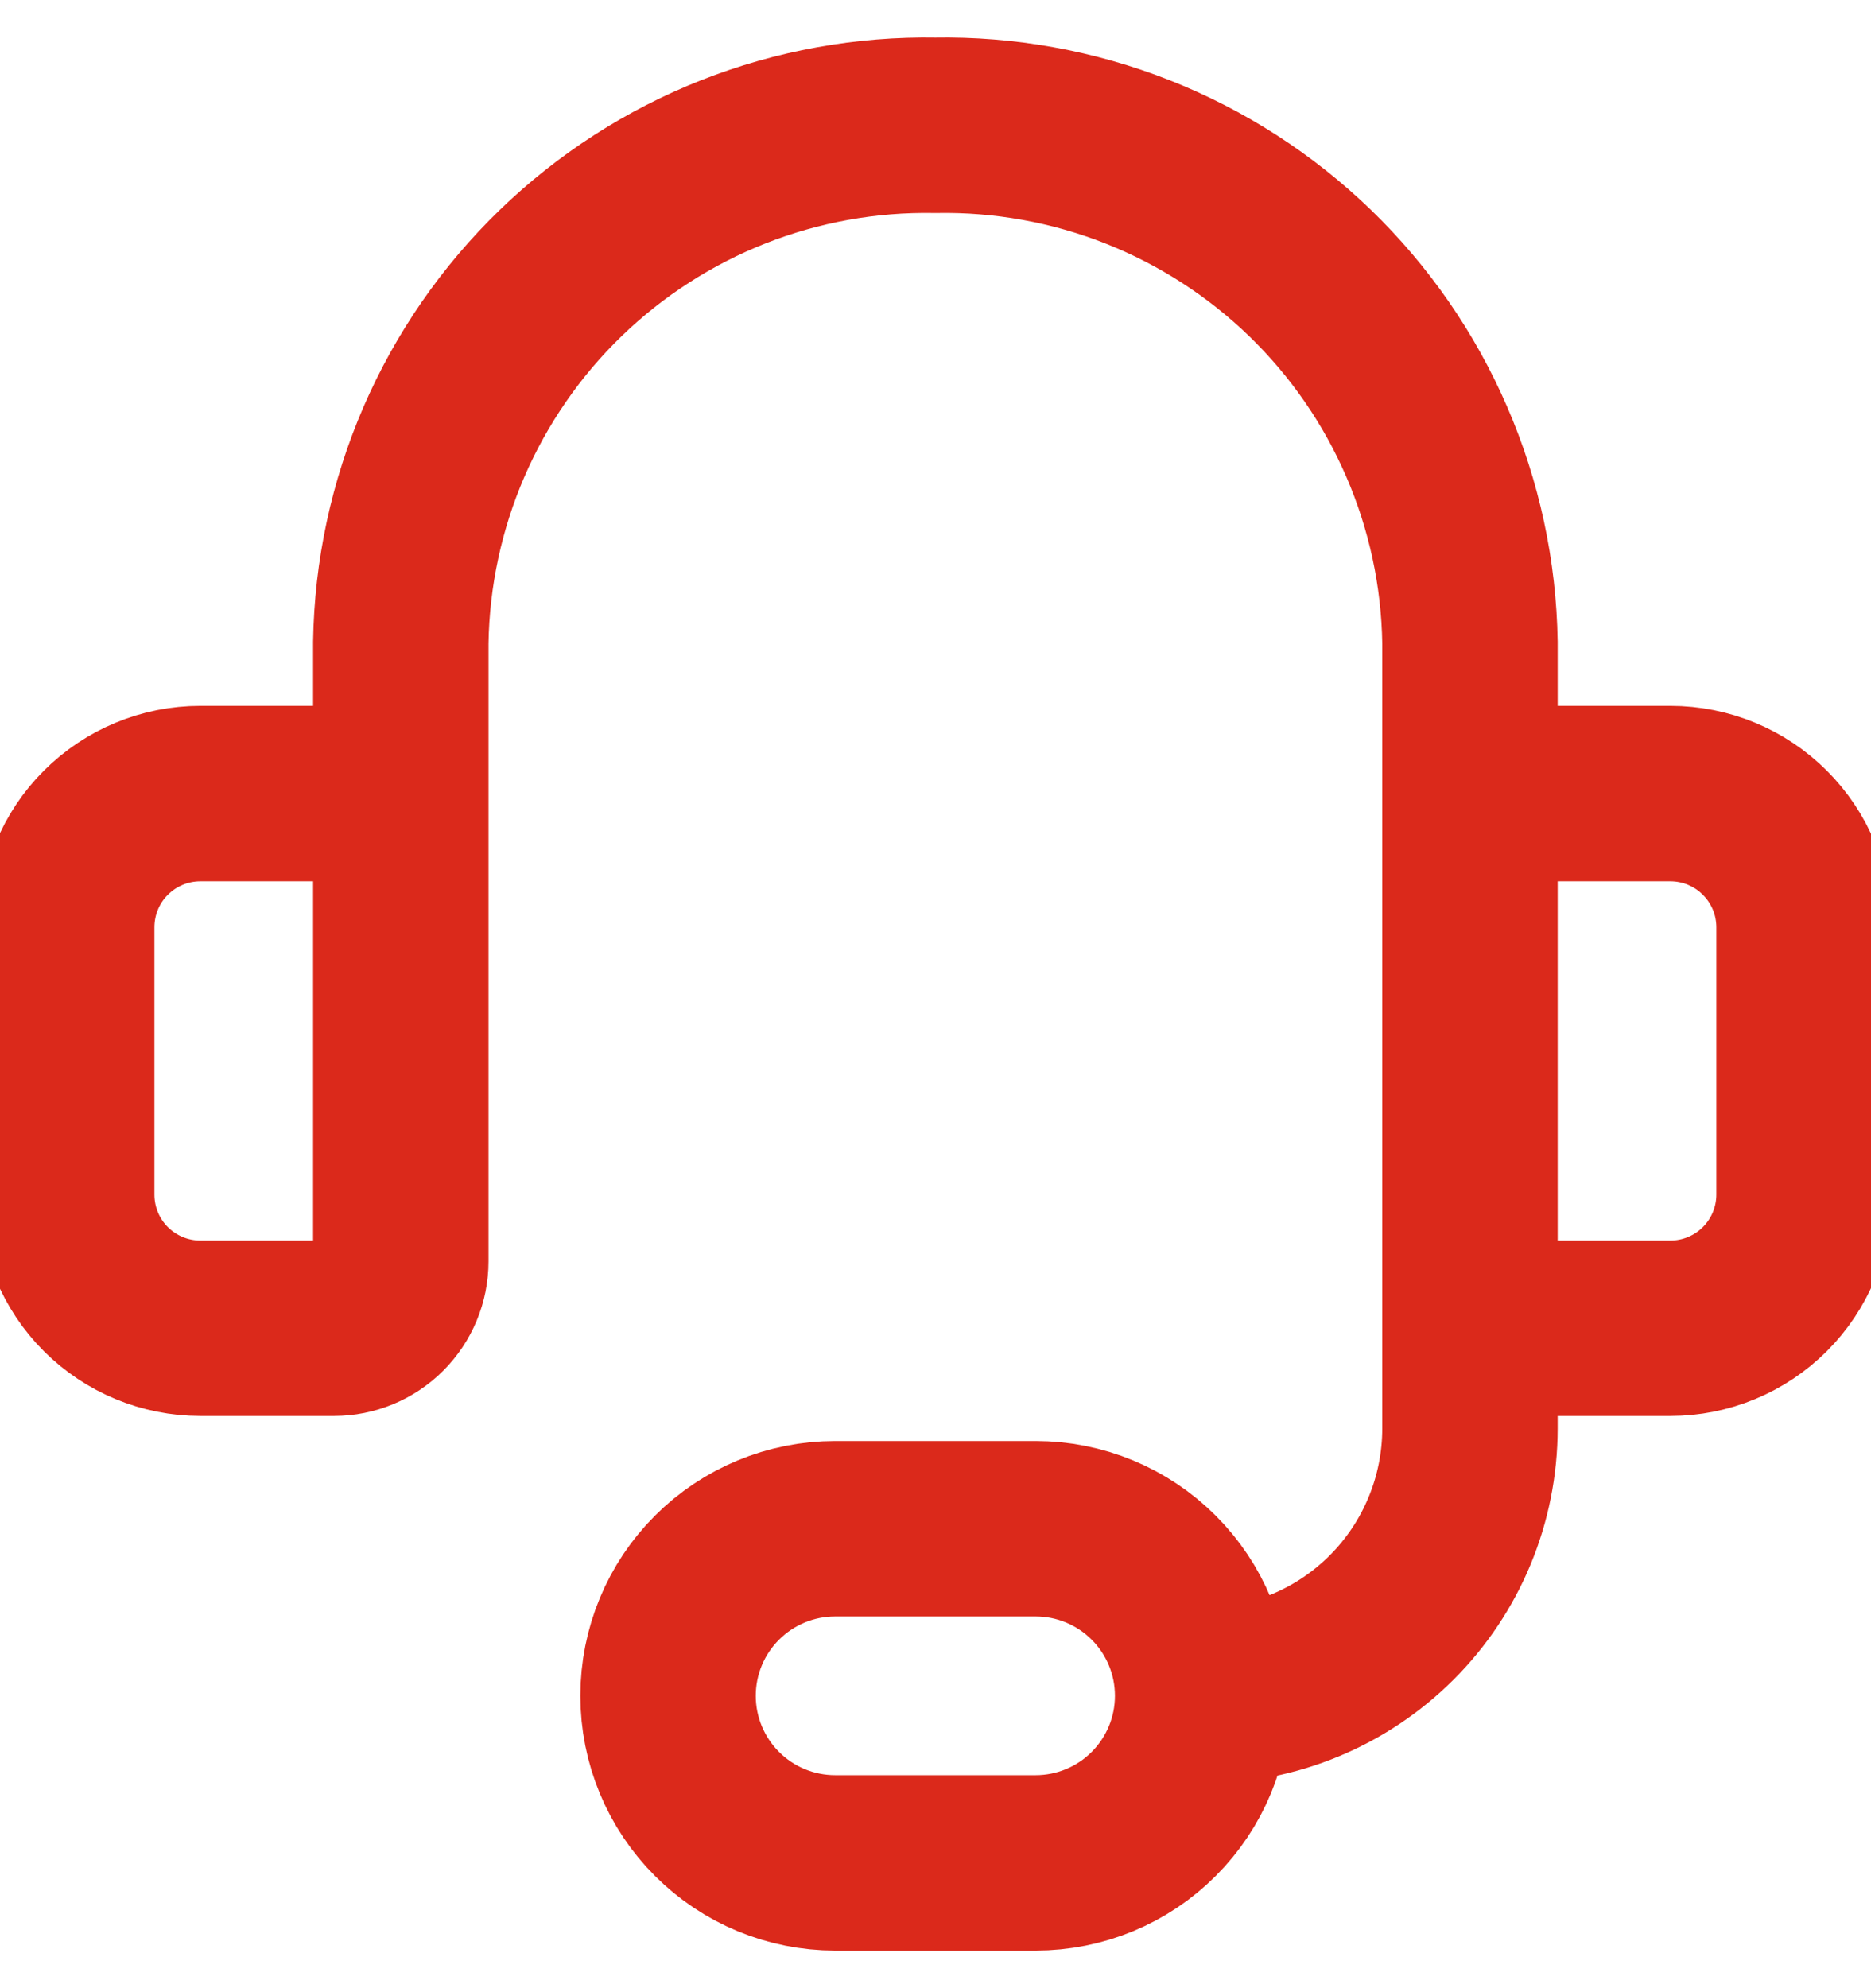 <?xml version="1.0" encoding="UTF-8"?> <svg xmlns="http://www.w3.org/2000/svg" width="32" height="34" viewBox="0 0 32 34" fill="none"><rect x="0" y="0" width="32" height="34" fill="#333333" stroke="none"/><g clip-path="url(#clip0_17_284)"><rect width="32" height="34" fill="white"></rect><path d="M6.855 17V10.989C6.873 9.807 7.124 8.64 7.593 7.556C8.063 6.471 8.741 5.49 9.591 4.668C10.44 3.847 11.443 3.201 12.543 2.767C13.642 2.334 14.816 2.122 15.998 2.143C17.179 2.122 18.354 2.334 19.453 2.767C20.552 3.201 21.555 3.847 22.405 4.668C23.254 5.49 23.933 6.471 24.402 7.556C24.872 8.64 25.123 9.807 25.141 10.989V17M20.569 29C21.782 29 22.944 28.518 23.802 27.661C24.659 26.804 25.141 25.641 25.141 24.428V19.286M20.569 29C20.569 29.758 20.268 30.484 19.732 31.02C19.197 31.556 18.47 31.857 17.712 31.857H14.284C13.526 31.857 12.799 31.556 12.263 31.02C11.727 30.484 11.426 29.758 11.426 29C11.426 28.242 11.727 27.515 12.263 26.98C12.799 26.444 13.526 26.143 14.284 26.143H17.712C18.47 26.143 19.197 26.444 19.732 26.98C20.268 27.515 20.569 28.242 20.569 29ZM3.426 13.571H5.712C6.015 13.571 6.306 13.692 6.52 13.906C6.734 14.12 6.855 14.411 6.855 14.714V21.571C6.855 21.875 6.734 22.165 6.52 22.38C6.306 22.594 6.015 22.714 5.712 22.714H3.426C2.82 22.714 2.239 22.473 1.81 22.045C1.381 21.616 1.141 21.035 1.141 20.428V15.857C1.141 15.251 1.381 14.669 1.81 14.241C2.239 13.812 2.82 13.571 3.426 13.571ZM28.569 22.714H26.284C25.98 22.714 25.69 22.594 25.475 22.38C25.261 22.165 25.141 21.875 25.141 21.571V14.714C25.141 14.411 25.261 14.12 25.475 13.906C25.69 13.692 25.98 13.571 26.284 13.571H28.569C29.175 13.571 29.757 13.812 30.185 14.241C30.614 14.669 30.855 15.251 30.855 15.857V20.428C30.855 21.035 30.614 21.616 30.185 22.045C29.757 22.473 29.175 22.714 28.569 22.714Z" stroke="#DB291B" stroke-width="3" stroke-linecap="round" stroke-linejoin="round"></path></g><defs><clipPath id="clip0_17_284"><rect width="32" height="34" fill="white"></rect></clipPath></defs></svg> 